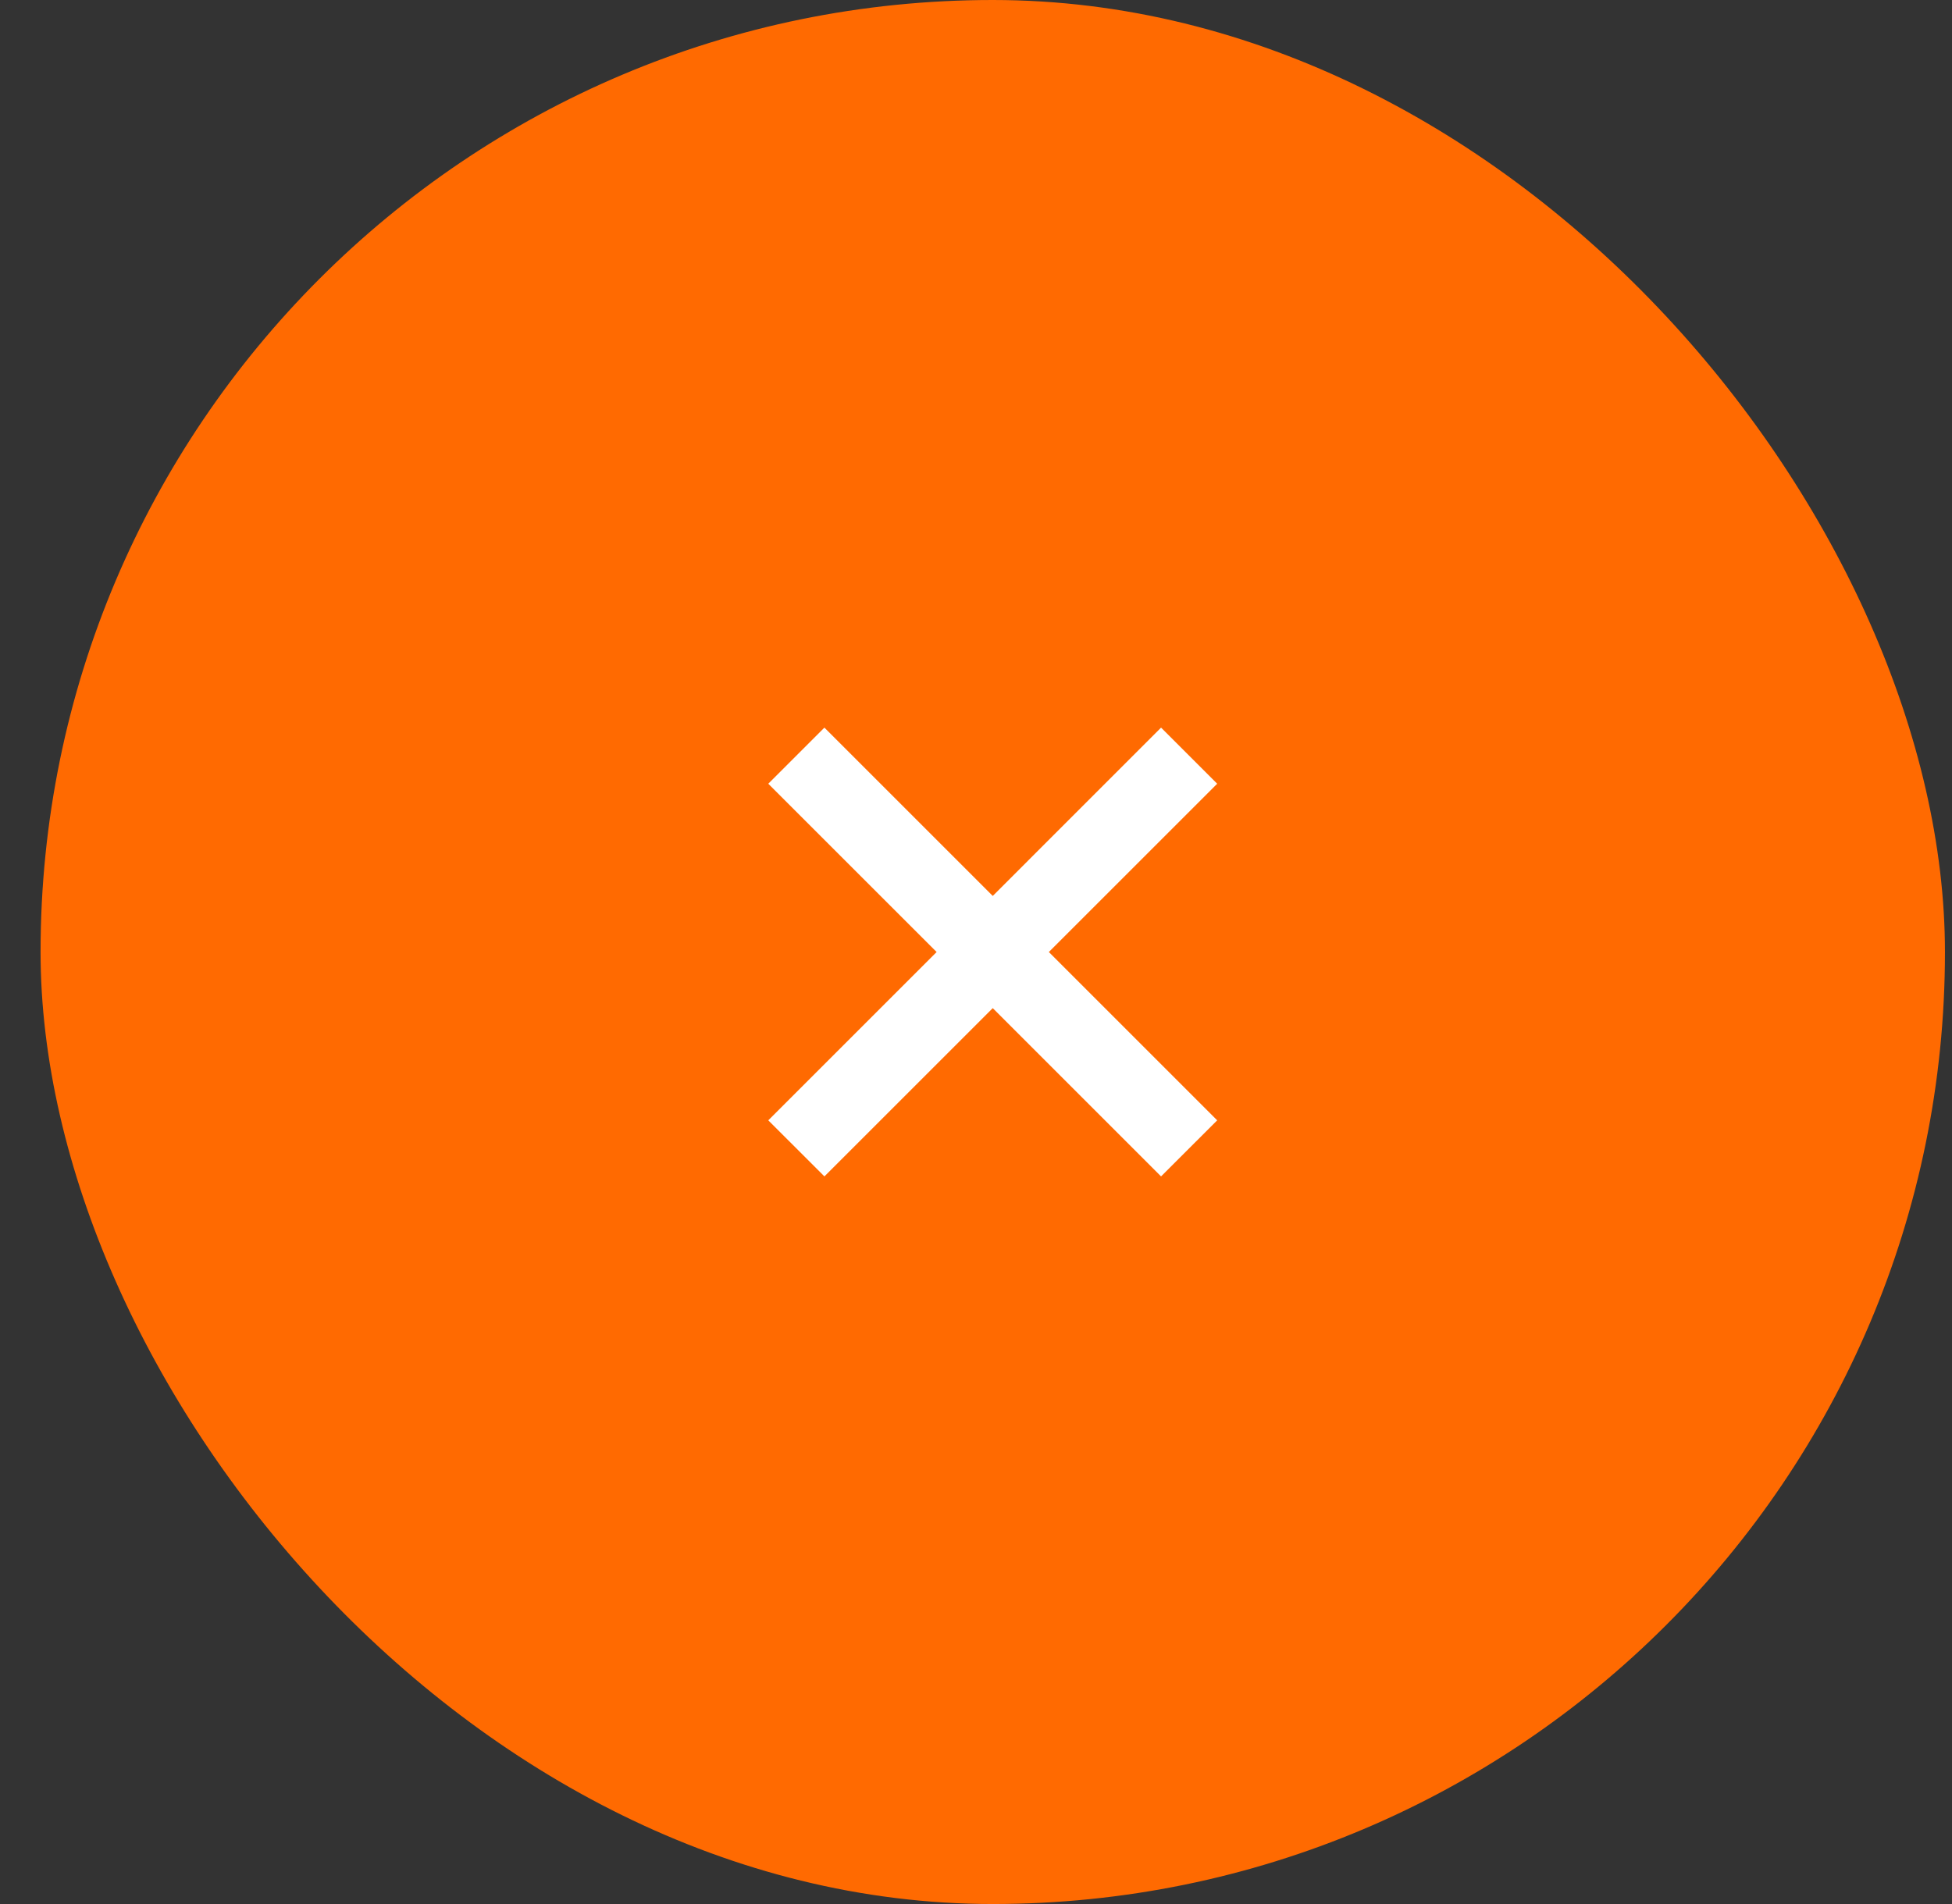 <svg width="41" height="40" viewBox="0 0 41 40" fill="none" xmlns="http://www.w3.org/2000/svg">
<rect x="0" y="0" width="41" height="40" fill="#333333" stroke="none"/>
<rect x="0.852" width="40" height="40" rx="20" fill="#FF6A01"/>
<path fill-rule="evenodd" clip-rule="evenodd" d="M25.566 16.465L24.387 15.286L20.852 18.822L17.316 15.286L16.137 16.465L19.673 20L16.137 23.536L17.316 24.714L20.852 21.179L24.387 24.714L25.566 23.536L22.03 20L25.566 16.465Z" fill="white"/>
</svg>
